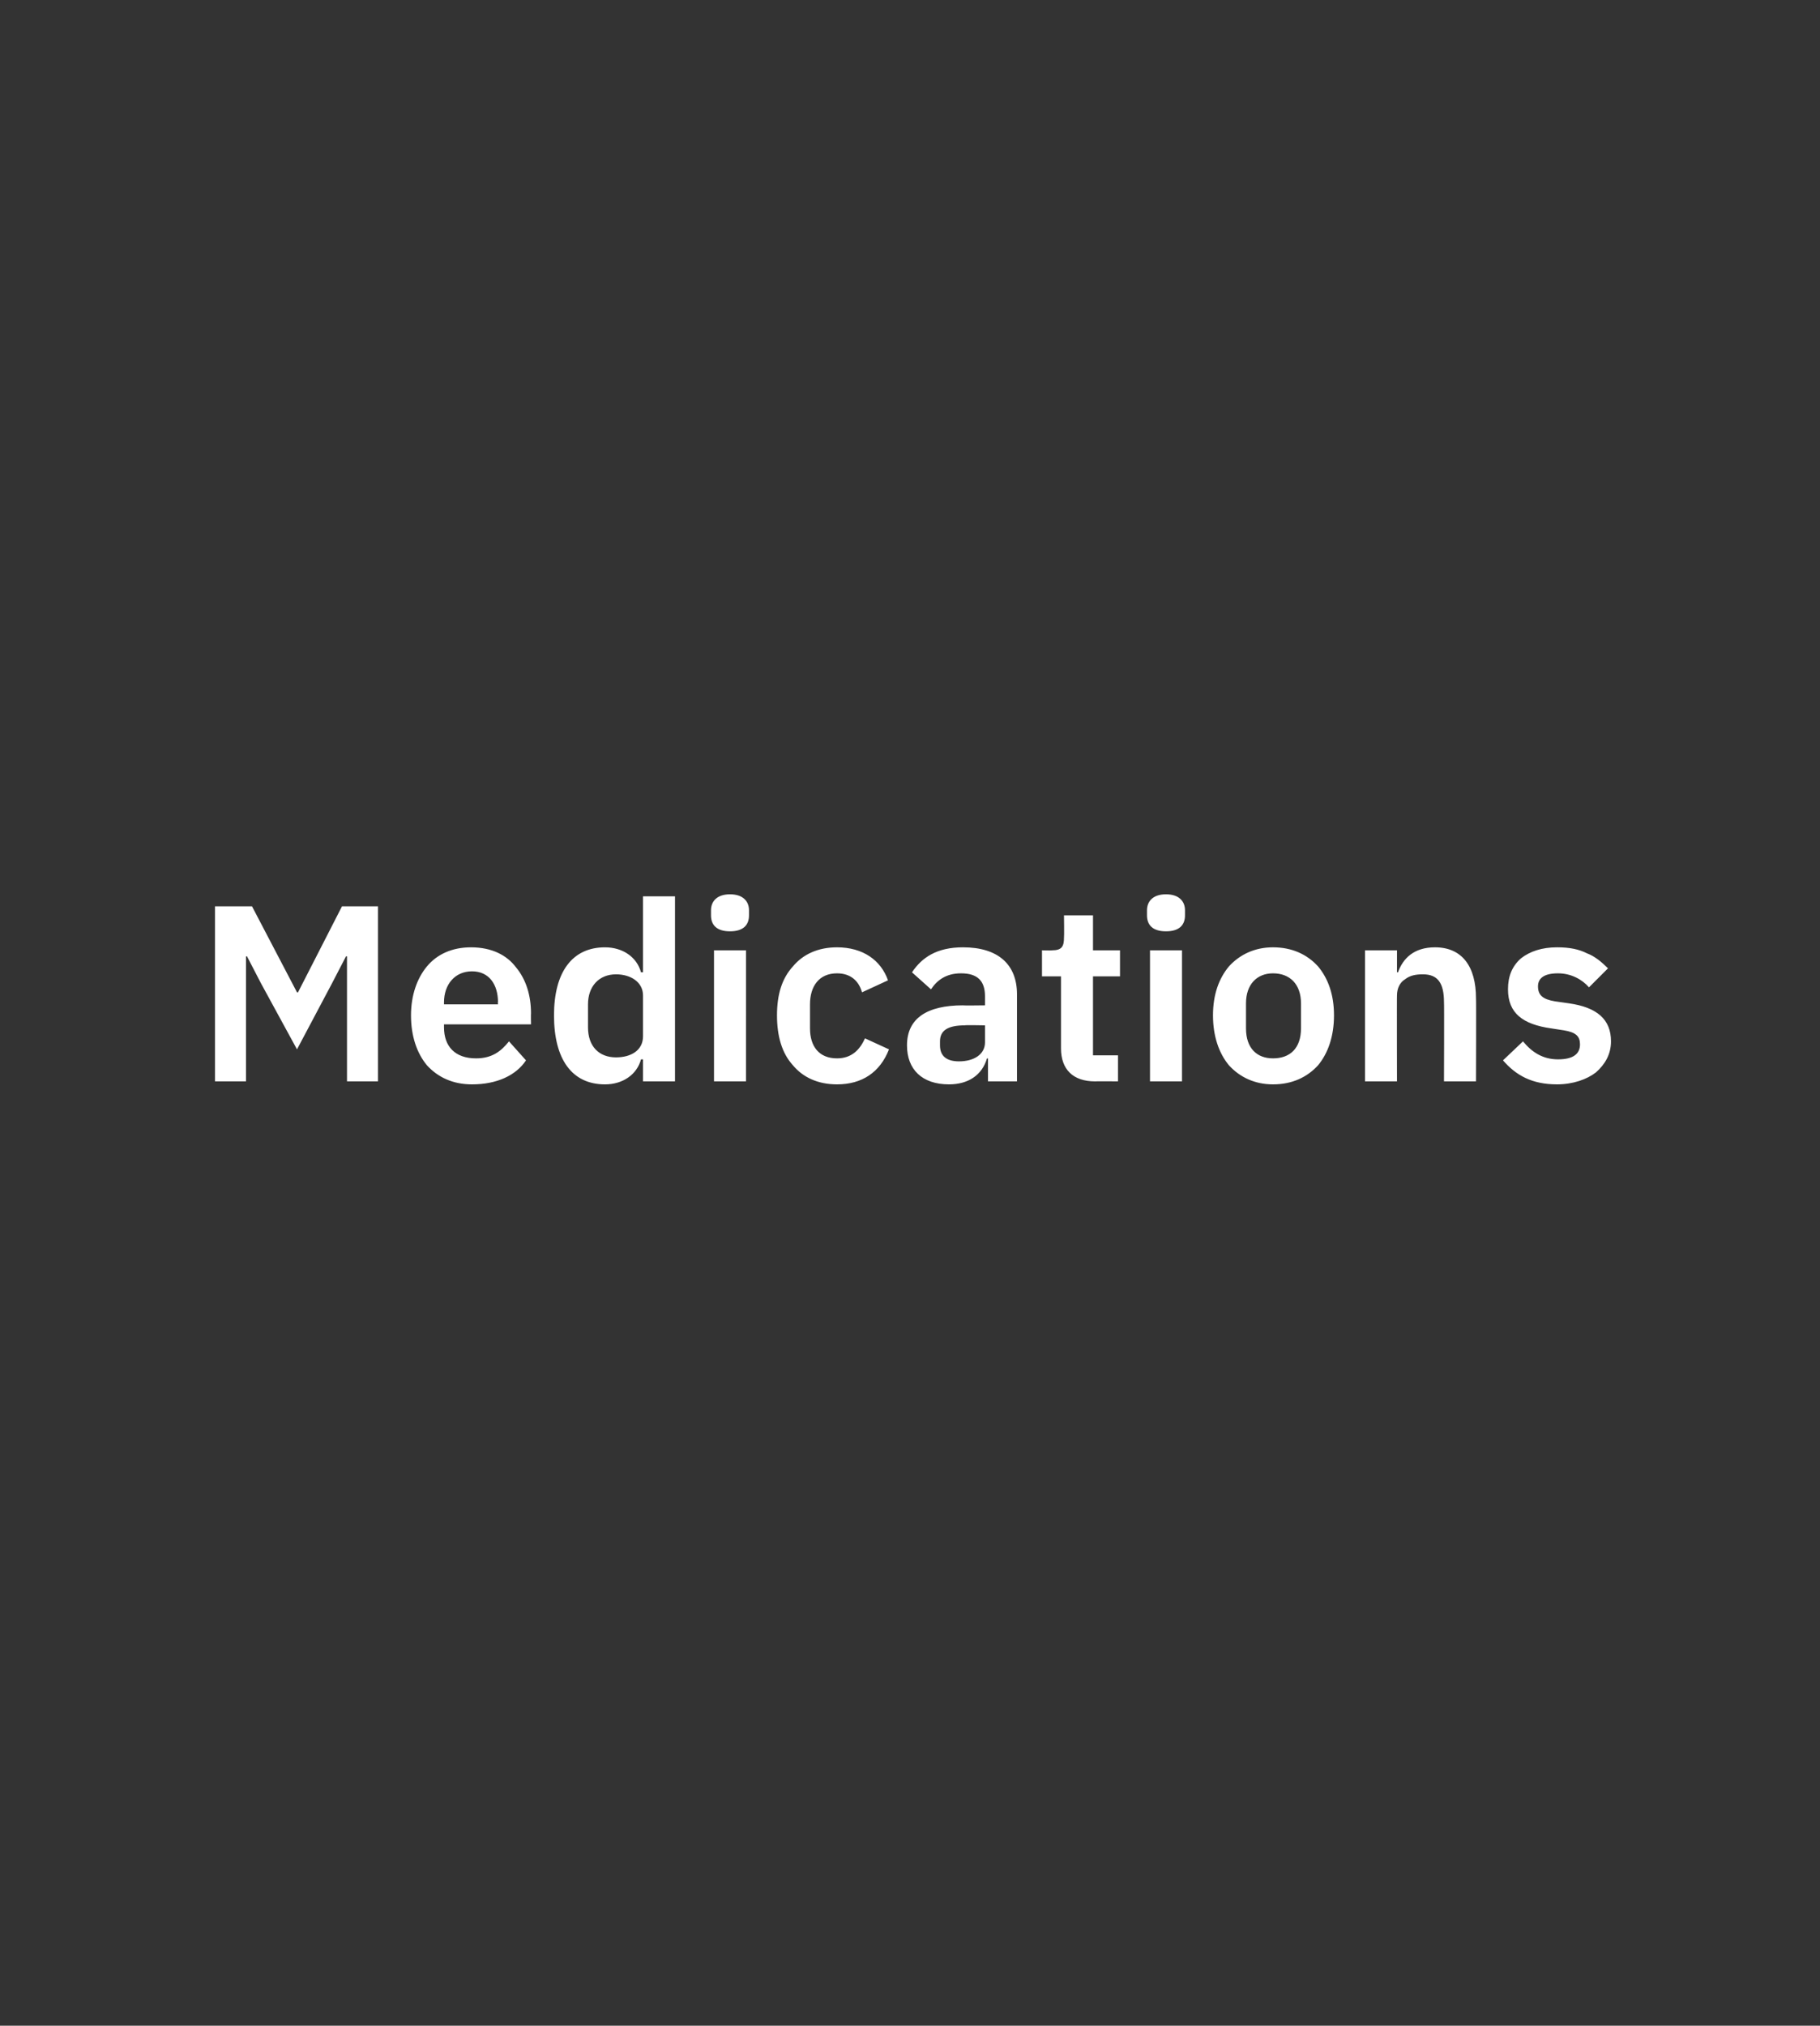 <?xml version="1.0" standalone="no"?><!DOCTYPE svg PUBLIC "-//W3C//DTD SVG 1.1//EN" "http://www.w3.org/Graphics/SVG/1.1/DTD/svg11.dtd"><svg xmlns="http://www.w3.org/2000/svg" version="1.1" width="182px" height="202.5px" viewBox="0 -1 182 202.5" style="top:-1px"><rect x="0" y="-1" width="182" height="202.5" fill="#333333" stroke="none"/><desc>Medications</desc><defs/><g id="Polygon185406"><path d="m34.7 107.1h3.1V89.6h-3.6l-4.4 8.6h-.1l-4.5-8.6h-3.7v17.5h3.1V94.6h.1l1.4 2.7l3.6 6.6l3.5-6.6l1.4-2.7h.1v12.5zm17.9-2.1l-1.7-1.9c-.8 1-1.7 1.7-3.3 1.7c-2.1 0-3.2-1.2-3.2-3.1v-.3h8.7s-.02-1.09 0-1.1c0-1.8-.5-3.4-1.5-4.6c-.9-1.2-2.4-2-4.5-2c-1.9 0-3.4.7-4.4 1.9c-1 1.2-1.6 2.9-1.6 4.9c0 2.1.6 3.8 1.6 5c1.1 1.2 2.6 1.9 4.5 1.9c2.5 0 4.4-.9 5.4-2.4zm-2.8-5.8c-.04-.04 0 .2 0 .2h-5.4v-.2c0-1.8 1.1-3.1 2.8-3.1c1.7 0 2.6 1.3 2.6 3.1zm14.5 7.9h3.2V88.6h-3.2v7.6s-.17-.02-.2 0c-.4-1.5-1.8-2.5-3.6-2.5c-3.3 0-5.1 2.5-5.1 6.8c0 4.4 1.8 6.9 5.1 6.9c1.8 0 3.2-1 3.6-2.5h.2v2.2zm-5.5-5.4v-2.3c0-1.8 1.1-3 2.8-3c1.5 0 2.7.8 2.7 2.1v4.1c0 1.4-1.2 2.1-2.7 2.1c-1.7 0-2.8-1.1-2.8-3zm16.1-11.2v-.5c0-.9-.6-1.6-1.9-1.6c-1.3 0-1.9.7-1.9 1.6v.5c0 1 .6 1.6 1.9 1.6c1.3 0 1.9-.6 1.9-1.6zm-3.5 16.6h3.2V94h-3.2v13.1zm17.5-3.2l-2.4-1.1c-.5 1.1-1.3 2-2.8 2c-1.8 0-2.7-1.2-2.7-3v-2.4c0-1.8.9-3.1 2.7-3.1c1.4 0 2.2.8 2.5 1.9l2.6-1.2c-.7-2-2.5-3.3-5.1-3.3c-1.9 0-3.4.7-4.4 1.9c-1.1 1.2-1.6 2.8-1.6 4.9c0 2.1.5 3.8 1.6 5c1 1.2 2.5 1.9 4.4 1.9c2.5 0 4.3-1.2 5.2-3.5zm12.8-5.5v8.7h-2.9v-2.3s-.15.03-.1 0c-.5 1.7-1.9 2.6-3.8 2.6c-2.7 0-4.2-1.5-4.2-3.9c0-2.7 2-4 5.6-4c-.02.03 2.2 0 2.2 0v-.9c0-1.5-.7-2.3-2.4-2.3c-1.5 0-2.4.7-3 1.6l-1.9-1.7c1-1.5 2.5-2.5 5.1-2.5c3.5 0 5.4 1.7 5.4 4.7zm-3.2 3.1s-2.05-.04-2 0c-1.7 0-2.5.5-2.5 1.6v.4c0 1.1.7 1.6 1.9 1.6c1.5 0 2.6-.7 2.6-1.9v-1.7zm13.3 5.6v-2.6h-2.5v-7.9h2.7V94h-2.7v-3.5h-2.9s.03 2.18 0 2.2c0 .9-.2 1.3-1.2 1.3c-.02.03-1 0-1 0v2.6h1.9v7.2c0 2.1 1.2 3.3 3.4 3.3c-.02-.02 2.3 0 2.3 0zm6.7-16.6v-.5c0-.9-.6-1.6-1.9-1.6c-1.3 0-1.9.7-1.9 1.6v.5c0 1 .6 1.6 1.9 1.6c1.3 0 1.9-.6 1.9-1.6zm-3.5 16.6h3.2V94H115v13.1zm16.8-1.6c1-1.2 1.6-2.9 1.6-5c0-2.1-.6-3.7-1.6-4.9c-1.1-1.2-2.6-1.9-4.5-1.9c-1.8 0-3.3.7-4.4 1.9c-1 1.2-1.6 2.8-1.6 4.9c0 2.1.6 3.8 1.6 5c1.1 1.2 2.6 1.9 4.4 1.9c1.9 0 3.4-.7 4.5-1.9zm-7.2-3.7v-2.5c0-1.9 1.1-3 2.7-3c1.7 0 2.8 1.1 2.8 3v2.5c0 2-1.1 3-2.8 3c-1.6 0-2.7-1-2.7-3zm15.1 5.3s-.02-8.64 0-8.6c0-.7.3-1.3.8-1.6c.5-.4 1.1-.5 1.8-.5c1.5 0 2.1.9 2.1 2.8c.03-.04 0 7.9 0 7.9h3.2s.03-8.27 0-8.3c0-3.2-1.4-5.1-4.1-5.1c-2.1 0-3.2 1.1-3.7 2.5h-.1V94h-3.2v13.1h3.2zm19.9-.9c.9-.8 1.5-1.8 1.5-3.1c0-2.2-1.4-3.4-4.2-3.8l-1.4-.2c-1.2-.2-1.7-.6-1.7-1.5c0-.8.6-1.3 2-1.3c1.3 0 2.4.6 3.1 1.4l1.9-1.9c-.6-.6-1.3-1.2-2.1-1.5c-.8-.4-1.7-.6-3-.6c-1.5 0-2.7.4-3.6 1.1c-.9.8-1.3 1.8-1.3 3.1c0 2.4 1.5 3.5 4.3 3.9l1.3.2c1.2.2 1.6.6 1.6 1.4c0 .9-.6 1.5-2.2 1.5c-1.5 0-2.6-.7-3.5-1.8l-2 1.9c1.3 1.5 2.9 2.4 5.4 2.4c1.6 0 3-.5 3.9-1.2z" stroke="none" fill="#fff"/></g></svg>